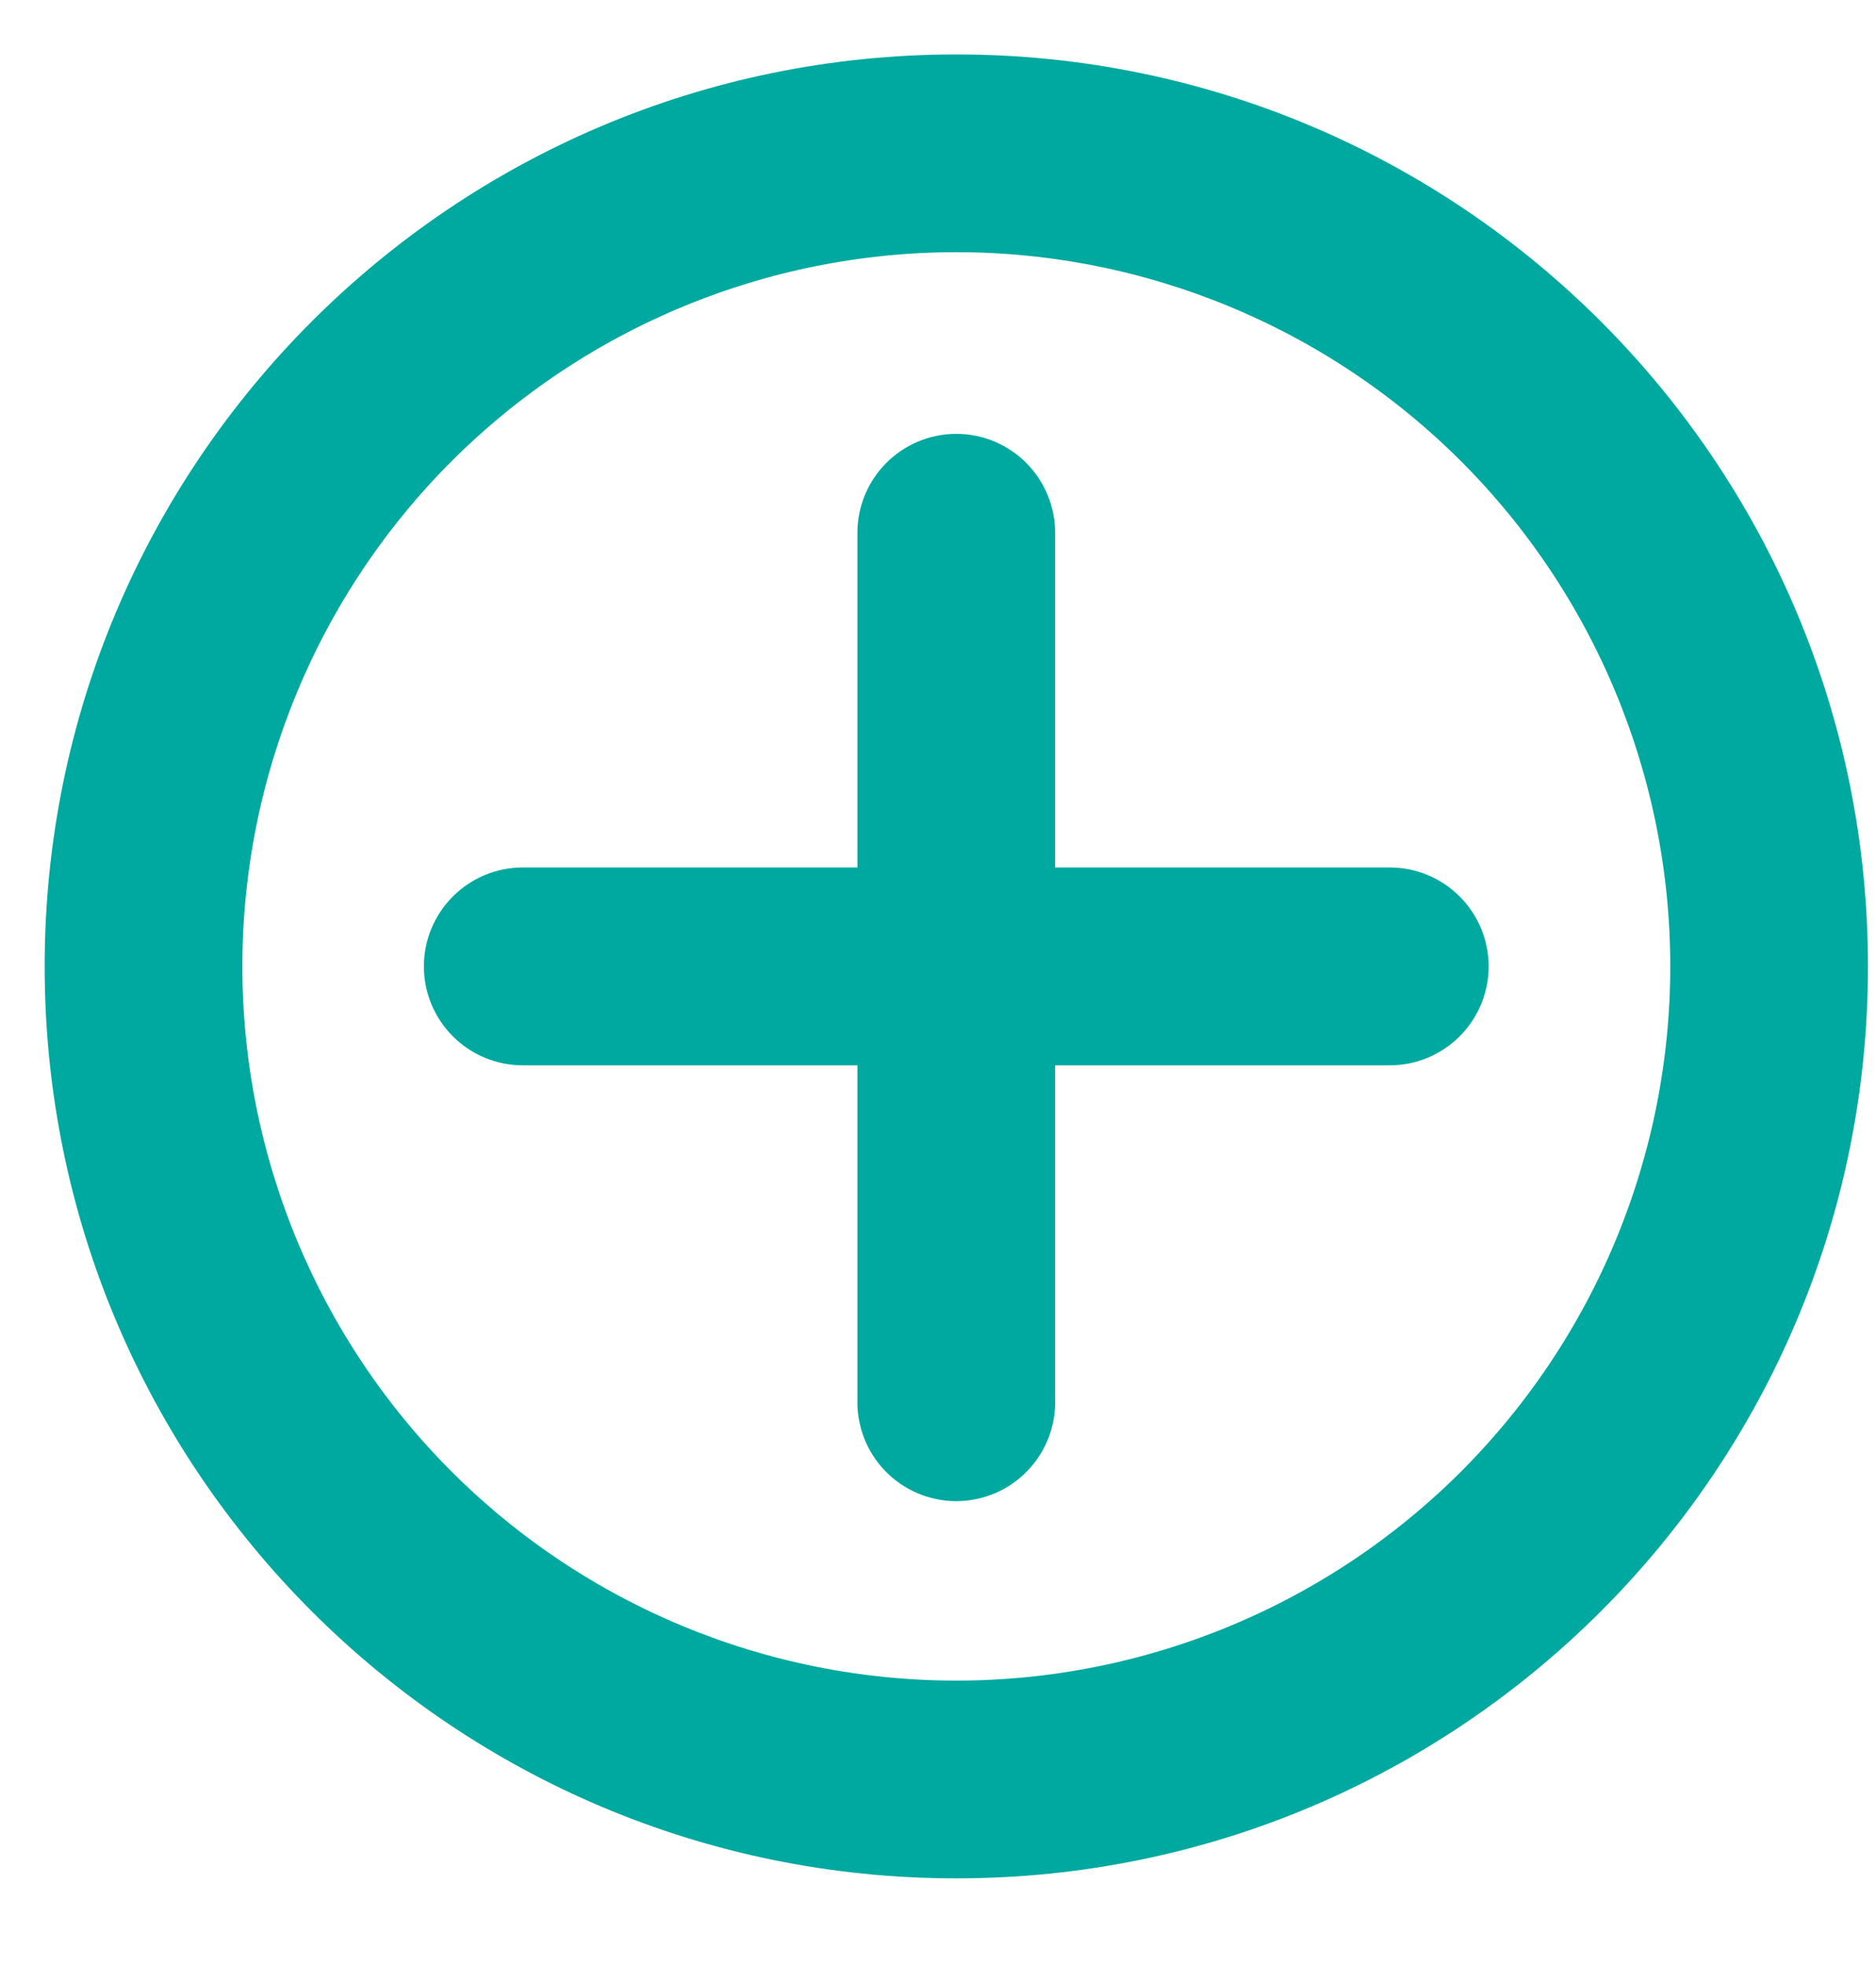 <svg width="21" height="22" viewBox="0 0 21 22" fill="none" xmlns="http://www.w3.org/2000/svg">
<path d="M10.705 5.355C11.04 5.355 11.311 5.627 11.311 5.962V10.814C11.311 10.975 11.247 11.129 11.134 11.243C11.02 11.357 10.866 11.421 10.705 11.421H5.852C5.691 11.421 5.537 11.357 5.423 11.243C5.309 11.129 5.245 10.975 5.245 10.814C5.245 10.653 5.309 10.499 5.423 10.385C5.537 10.271 5.691 10.207 5.852 10.207H10.098V5.962C10.098 5.627 10.37 5.355 10.705 5.355Z" fill="#00A99F"/>
<path d="M10.705 5.355C11.04 5.355 11.311 5.627 11.311 5.962V10.814C11.311 10.975 11.247 11.129 11.134 11.243C11.02 11.357 10.866 11.421 10.705 11.421H5.852C5.691 11.421 5.537 11.357 5.423 11.243C5.309 11.129 5.245 10.975 5.245 10.814C5.245 10.653 5.309 10.499 5.423 10.385C5.537 10.271 5.691 10.207 5.852 10.207H10.098V5.962C10.098 5.627 10.37 5.355 10.705 5.355Z" stroke="#00A99F" stroke-miterlimit="20"/>
<path d="M10.098 10.814C10.098 10.479 10.37 10.207 10.705 10.207H15.557C15.718 10.207 15.872 10.271 15.986 10.385C16.1 10.499 16.164 10.653 16.164 10.814C16.164 10.975 16.1 11.129 15.986 11.243C15.872 11.357 15.718 11.421 15.557 11.421H11.311V15.666C11.314 15.748 11.301 15.829 11.272 15.906C11.243 15.982 11.199 16.052 11.142 16.111C11.086 16.17 11.018 16.217 10.943 16.249C10.867 16.281 10.786 16.298 10.704 16.298C10.623 16.298 10.542 16.281 10.466 16.249C10.391 16.217 10.323 16.17 10.267 16.111C10.21 16.052 10.166 15.982 10.137 15.906C10.108 15.829 10.095 15.748 10.098 15.666V10.814Z" fill="#00A99F"/>
<path d="M10.098 10.814C10.098 10.479 10.37 10.207 10.705 10.207H15.557C15.718 10.207 15.872 10.271 15.986 10.385C16.1 10.499 16.164 10.653 16.164 10.814C16.164 10.975 16.1 11.129 15.986 11.243C15.872 11.357 15.718 11.421 15.557 11.421H11.311V15.666C11.314 15.748 11.301 15.829 11.272 15.906C11.243 15.982 11.199 16.052 11.142 16.111C11.086 16.17 11.018 16.217 10.943 16.249C10.867 16.281 10.786 16.298 10.704 16.298C10.623 16.298 10.542 16.281 10.466 16.249C10.391 16.217 10.323 16.17 10.267 16.111C10.21 16.052 10.166 15.982 10.137 15.906C10.108 15.829 10.095 15.748 10.098 15.666V10.814Z" stroke="#00A99F" stroke-miterlimit="20"/>
<path d="M1 10.814C1 5.454 5.345 1.109 10.705 1.109C16.065 1.109 20.41 5.454 20.41 10.814C20.41 16.174 16.065 20.519 10.705 20.519C5.345 20.519 1 16.174 1 10.814ZM10.705 19.306C12.957 19.306 15.117 18.411 16.71 16.819C18.302 15.226 19.197 13.066 19.197 10.814C19.197 8.562 18.302 6.402 16.71 4.809C15.117 3.217 12.957 2.322 10.705 2.322C8.453 2.322 6.293 3.217 4.7 4.809C3.108 6.402 2.213 8.562 2.213 10.814C2.213 13.066 3.108 15.226 4.7 16.819C6.293 18.411 8.453 19.306 10.705 19.306V19.306Z" fill="#00A99F"/>
<path d="M1 10.814C1 5.454 5.345 1.109 10.705 1.109C16.065 1.109 20.41 5.454 20.41 10.814C20.41 16.174 16.065 20.519 10.705 20.519C5.345 20.519 1 16.174 1 10.814ZM10.705 19.306C12.957 19.306 15.117 18.411 16.71 16.819C18.302 15.226 19.197 13.066 19.197 10.814C19.197 8.562 18.302 6.402 16.71 4.809C15.117 3.217 12.957 2.322 10.705 2.322C8.453 2.322 6.293 3.217 4.7 4.809C3.108 6.402 2.213 8.562 2.213 10.814C2.213 13.066 3.108 15.226 4.7 16.819C6.293 18.411 8.453 19.306 10.705 19.306V19.306Z" stroke="#00A99F" stroke-miterlimit="20"/>
</svg>
